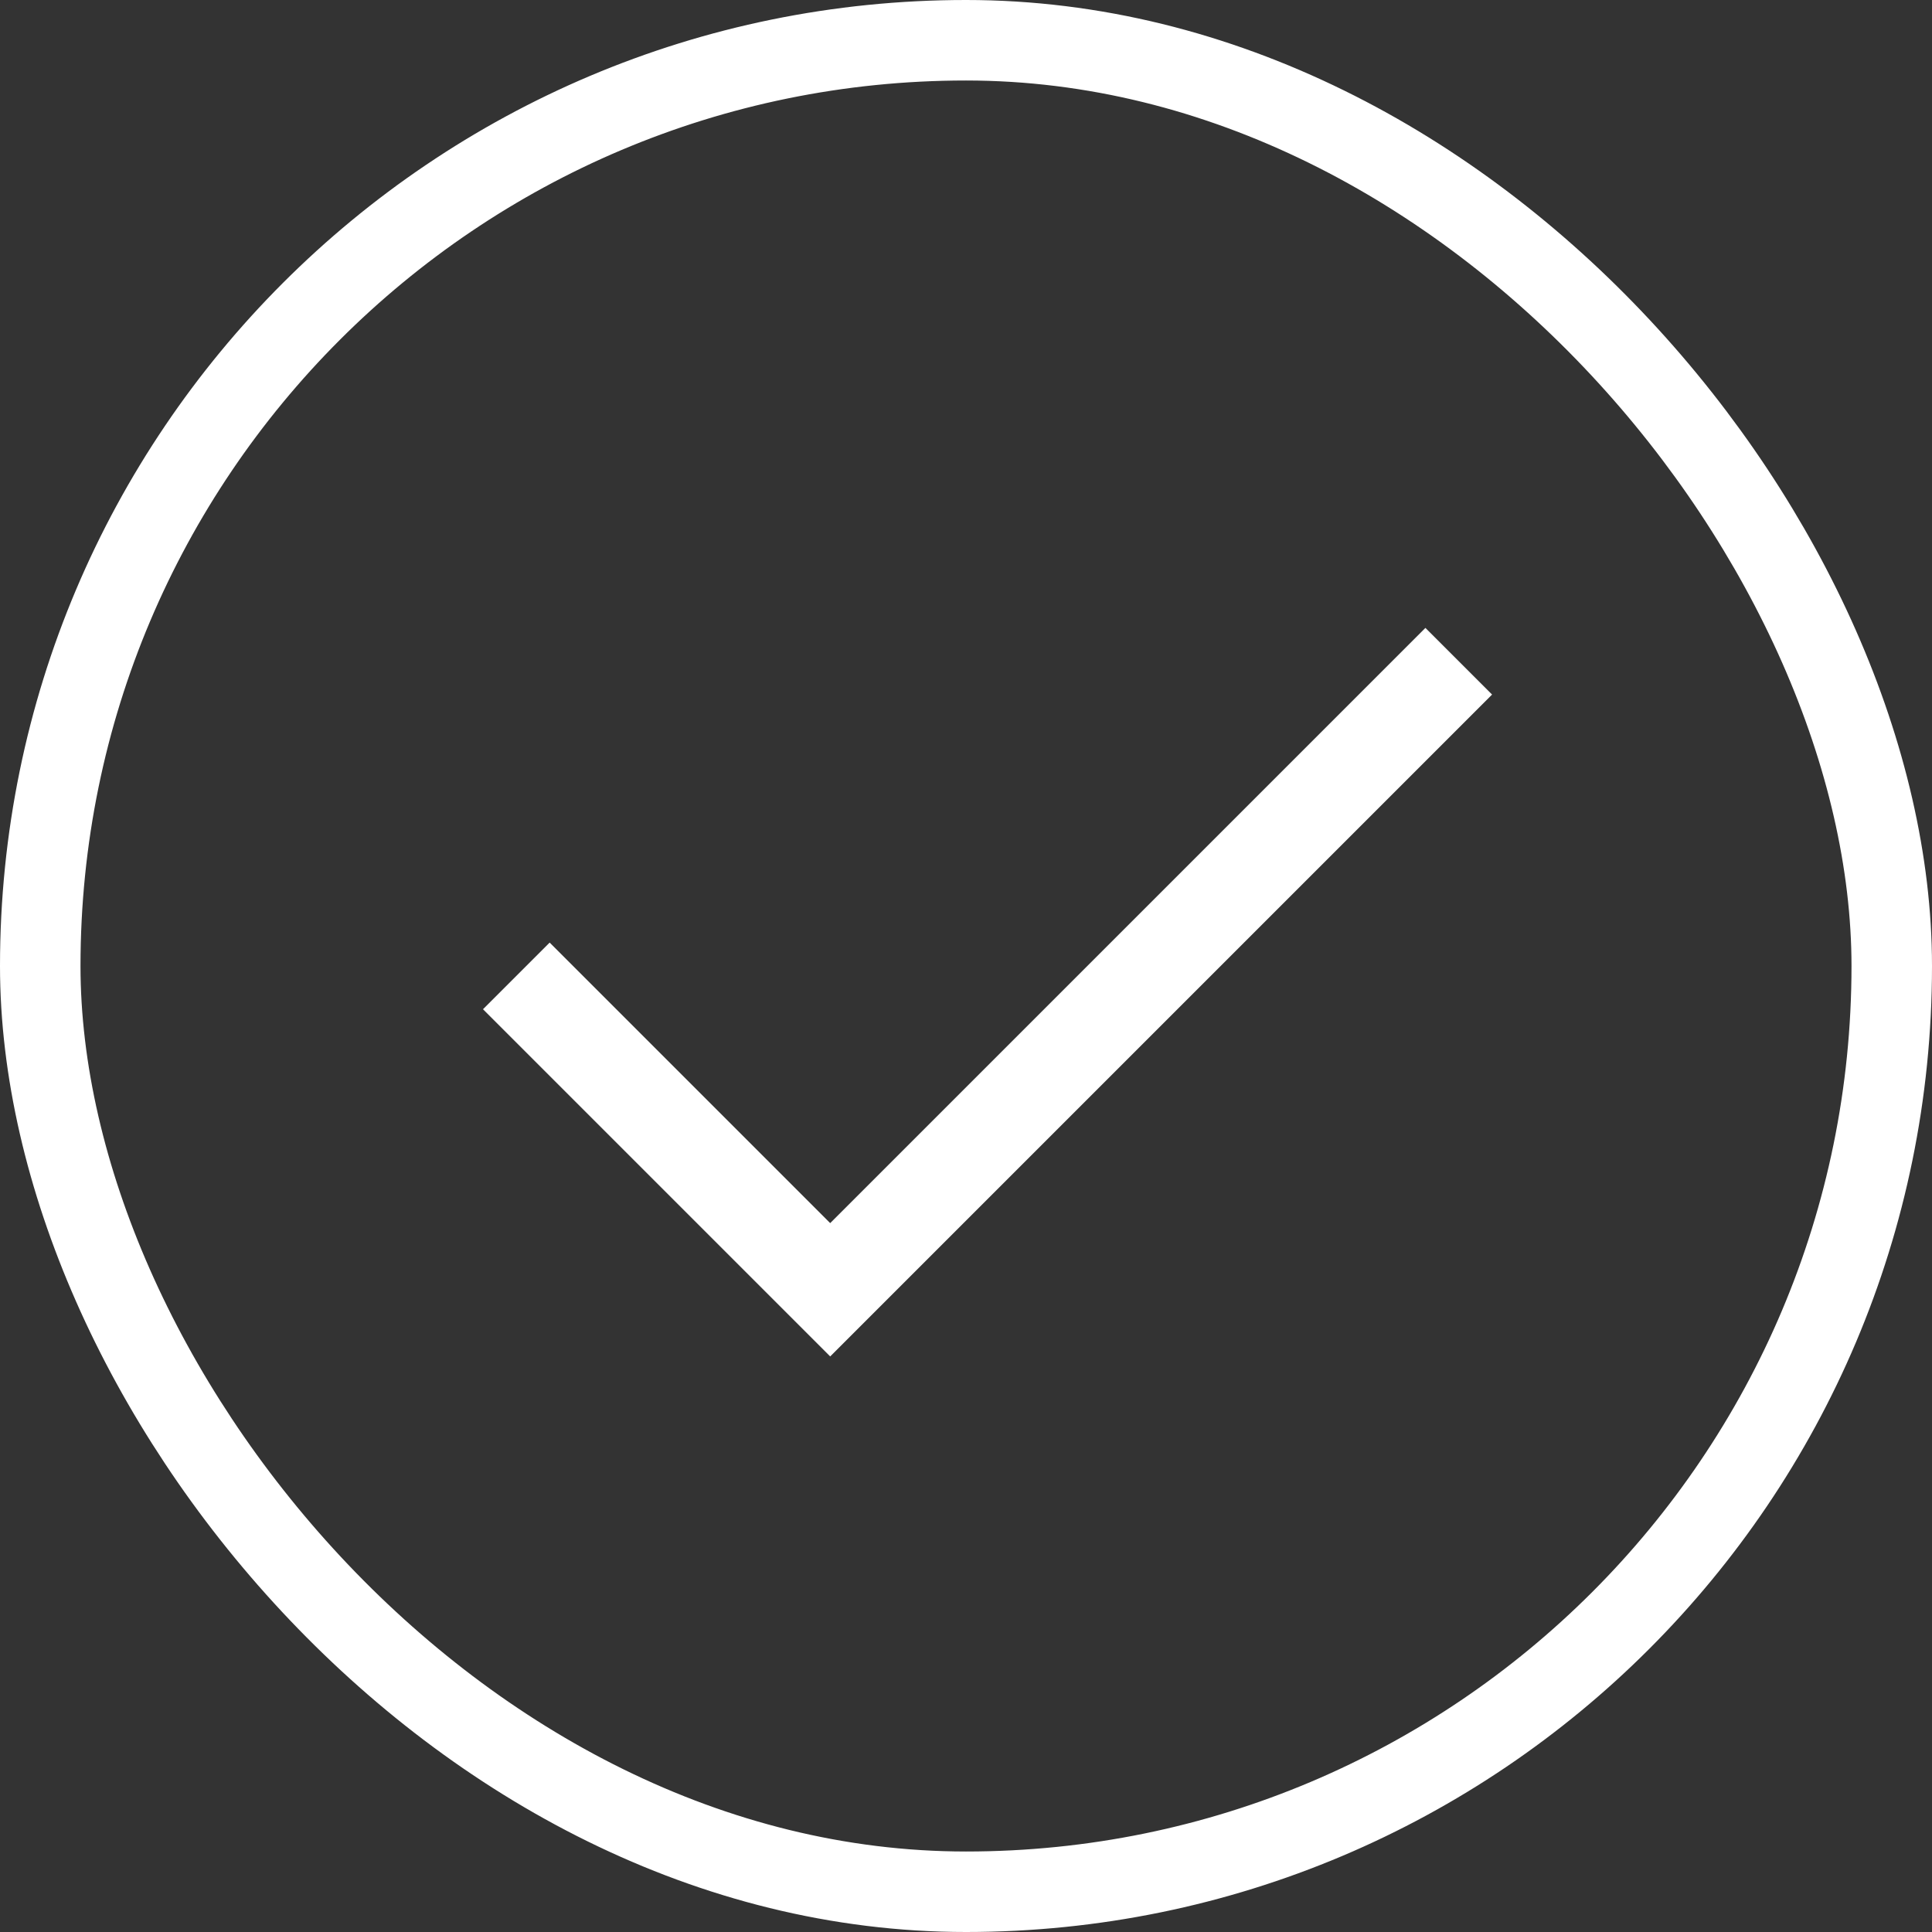 <svg width="24" height="24" viewBox="0 0 24 24" fill="none" xmlns="http://www.w3.org/2000/svg">
<rect x="0" y="0" width="24" height="24" fill="#333333" stroke="none"/>
<path d="M10.313 16.85L6 12.537L6.828 11.709L10.313 15.194L17.707 7.8L18.535 8.628L10.313 16.85Z" fill="white"/>
<rect x="0.5" y="0.5" width="23" height="23" rx="11.5" stroke="white"/>
</svg>
